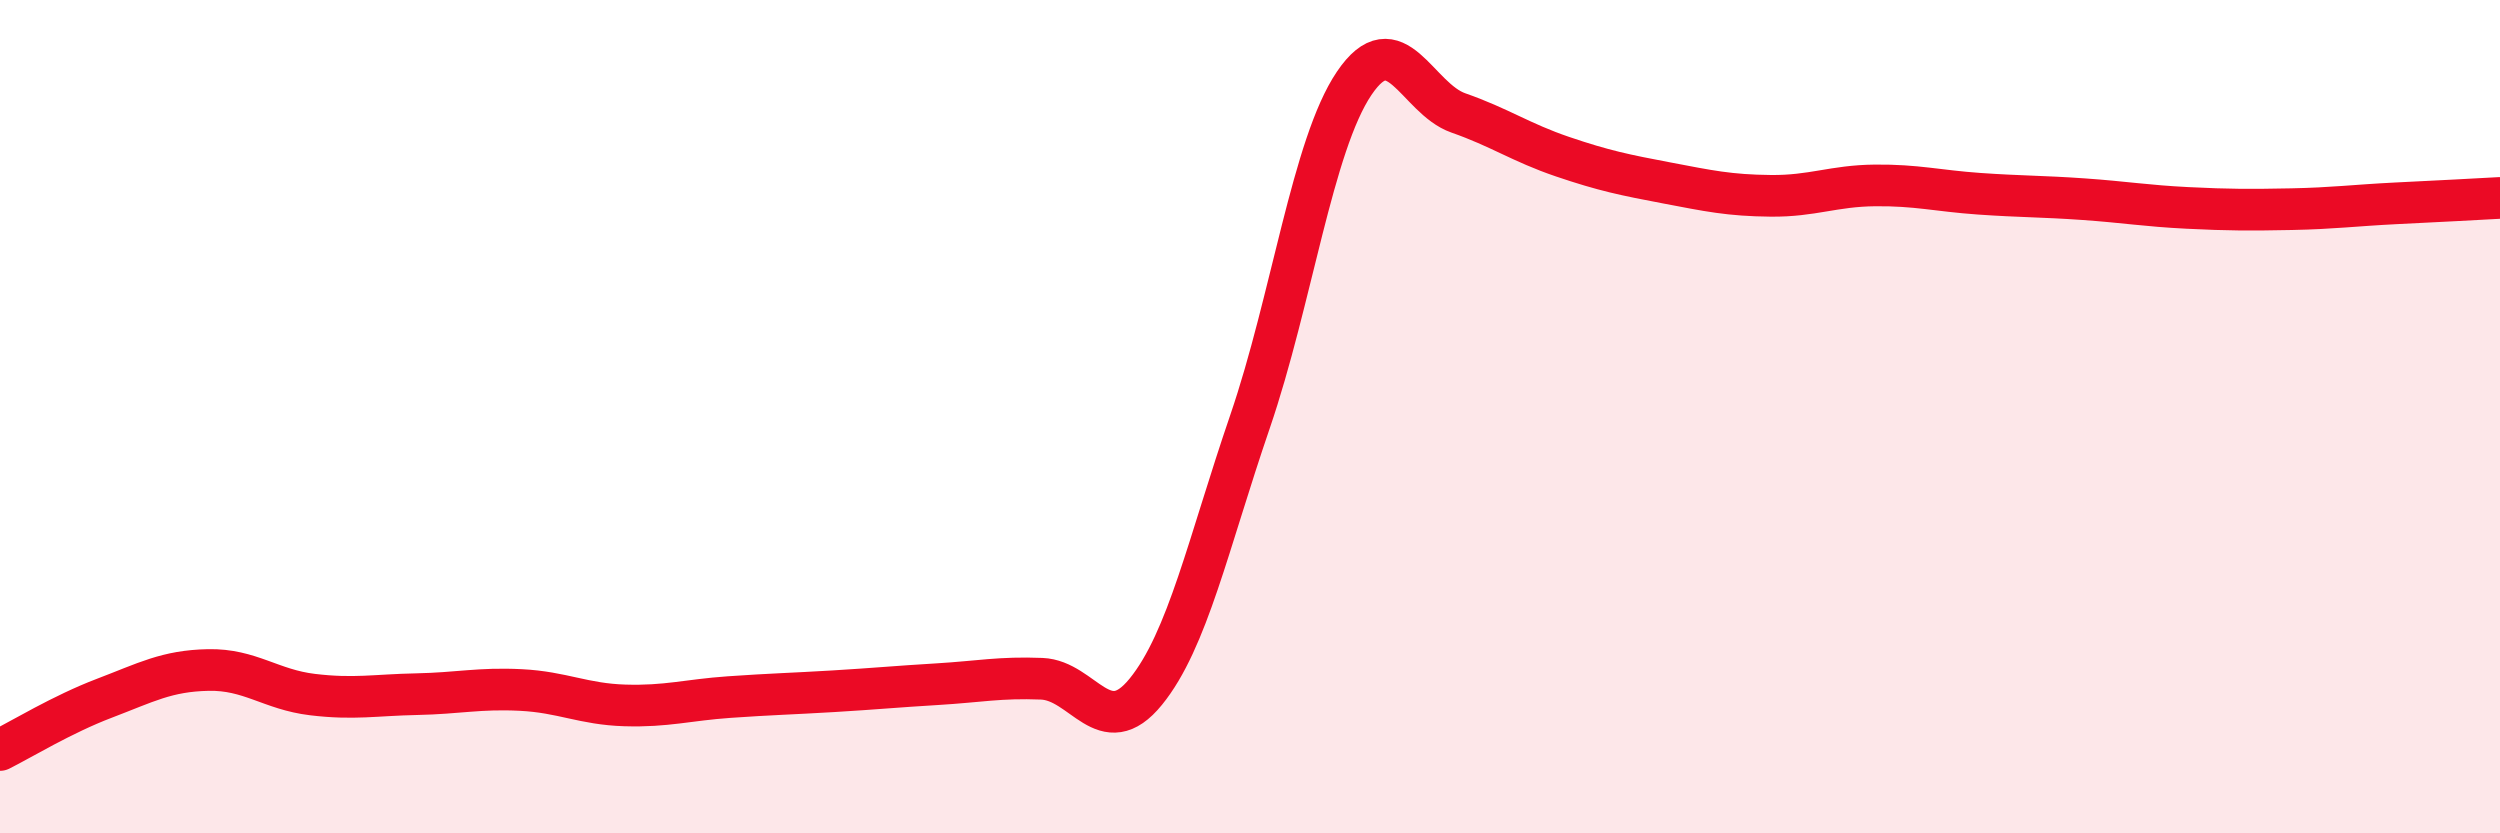 
    <svg width="60" height="20" viewBox="0 0 60 20" xmlns="http://www.w3.org/2000/svg">
      <path
        d="M 0,18 C 0.5,17.75 1.5,17.14 2.5,16.76 C 3.5,16.38 4,16.1 5,16.08 C 6,16.06 6.5,16.55 7.5,16.67 C 8.5,16.79 9,16.68 10,16.66 C 11,16.64 11.5,16.51 12.5,16.56 C 13.5,16.61 14,16.9 15,16.93 C 16,16.96 16.5,16.8 17.5,16.73 C 18.5,16.66 19,16.65 20,16.59 C 21,16.53 21.5,16.48 22.5,16.42 C 23.5,16.36 24,16.25 25,16.29 C 26,16.33 26.5,17.83 27.5,16.6 C 28.5,15.37 29,13.04 30,10.12 C 31,7.2 31.5,3.48 32.5,2 C 33.5,0.52 34,2.36 35,2.71 C 36,3.06 36.5,3.42 37.5,3.76 C 38.5,4.1 39,4.2 40,4.39 C 41,4.58 41.5,4.69 42.5,4.7 C 43.5,4.71 44,4.46 45,4.45 C 46,4.44 46.5,4.58 47.5,4.65 C 48.5,4.72 49,4.71 50,4.78 C 51,4.85 51.5,4.94 52.5,4.99 C 53.5,5.04 54,5.04 55,5.02 C 56,5 56.5,4.93 57.5,4.88 C 58.5,4.83 59.5,4.78 60,4.75L60 20L0 20Z"
        fill="#EB0A25"
        opacity="0.1"
        stroke-linecap="round"
        stroke-linejoin="round"
      />
      <path
        d="M 0,18 C 0.5,17.75 1.5,17.14 2.5,16.76 C 3.5,16.38 4,16.1 5,16.08 C 6,16.06 6.5,16.55 7.5,16.67 C 8.5,16.79 9,16.68 10,16.66 C 11,16.64 11.5,16.51 12.5,16.56 C 13.5,16.61 14,16.9 15,16.93 C 16,16.96 16.5,16.8 17.5,16.73 C 18.5,16.66 19,16.65 20,16.59 C 21,16.53 21.5,16.48 22.5,16.42 C 23.5,16.36 24,16.25 25,16.29 C 26,16.33 26.5,17.83 27.5,16.6 C 28.5,15.37 29,13.04 30,10.12 C 31,7.2 31.5,3.48 32.5,2 C 33.5,0.52 34,2.36 35,2.71 C 36,3.06 36.5,3.42 37.5,3.76 C 38.5,4.1 39,4.2 40,4.39 C 41,4.58 41.5,4.69 42.5,4.7 C 43.5,4.71 44,4.46 45,4.45 C 46,4.44 46.5,4.58 47.5,4.65 C 48.5,4.72 49,4.71 50,4.78 C 51,4.85 51.5,4.94 52.5,4.99 C 53.5,5.04 54,5.04 55,5.02 C 56,5 56.5,4.93 57.5,4.88 C 58.5,4.83 59.5,4.78 60,4.75"
        stroke="#EB0A25"
        stroke-width="1"
        fill="none"
        stroke-linecap="round"
        stroke-linejoin="round"
      />
    </svg>
  
